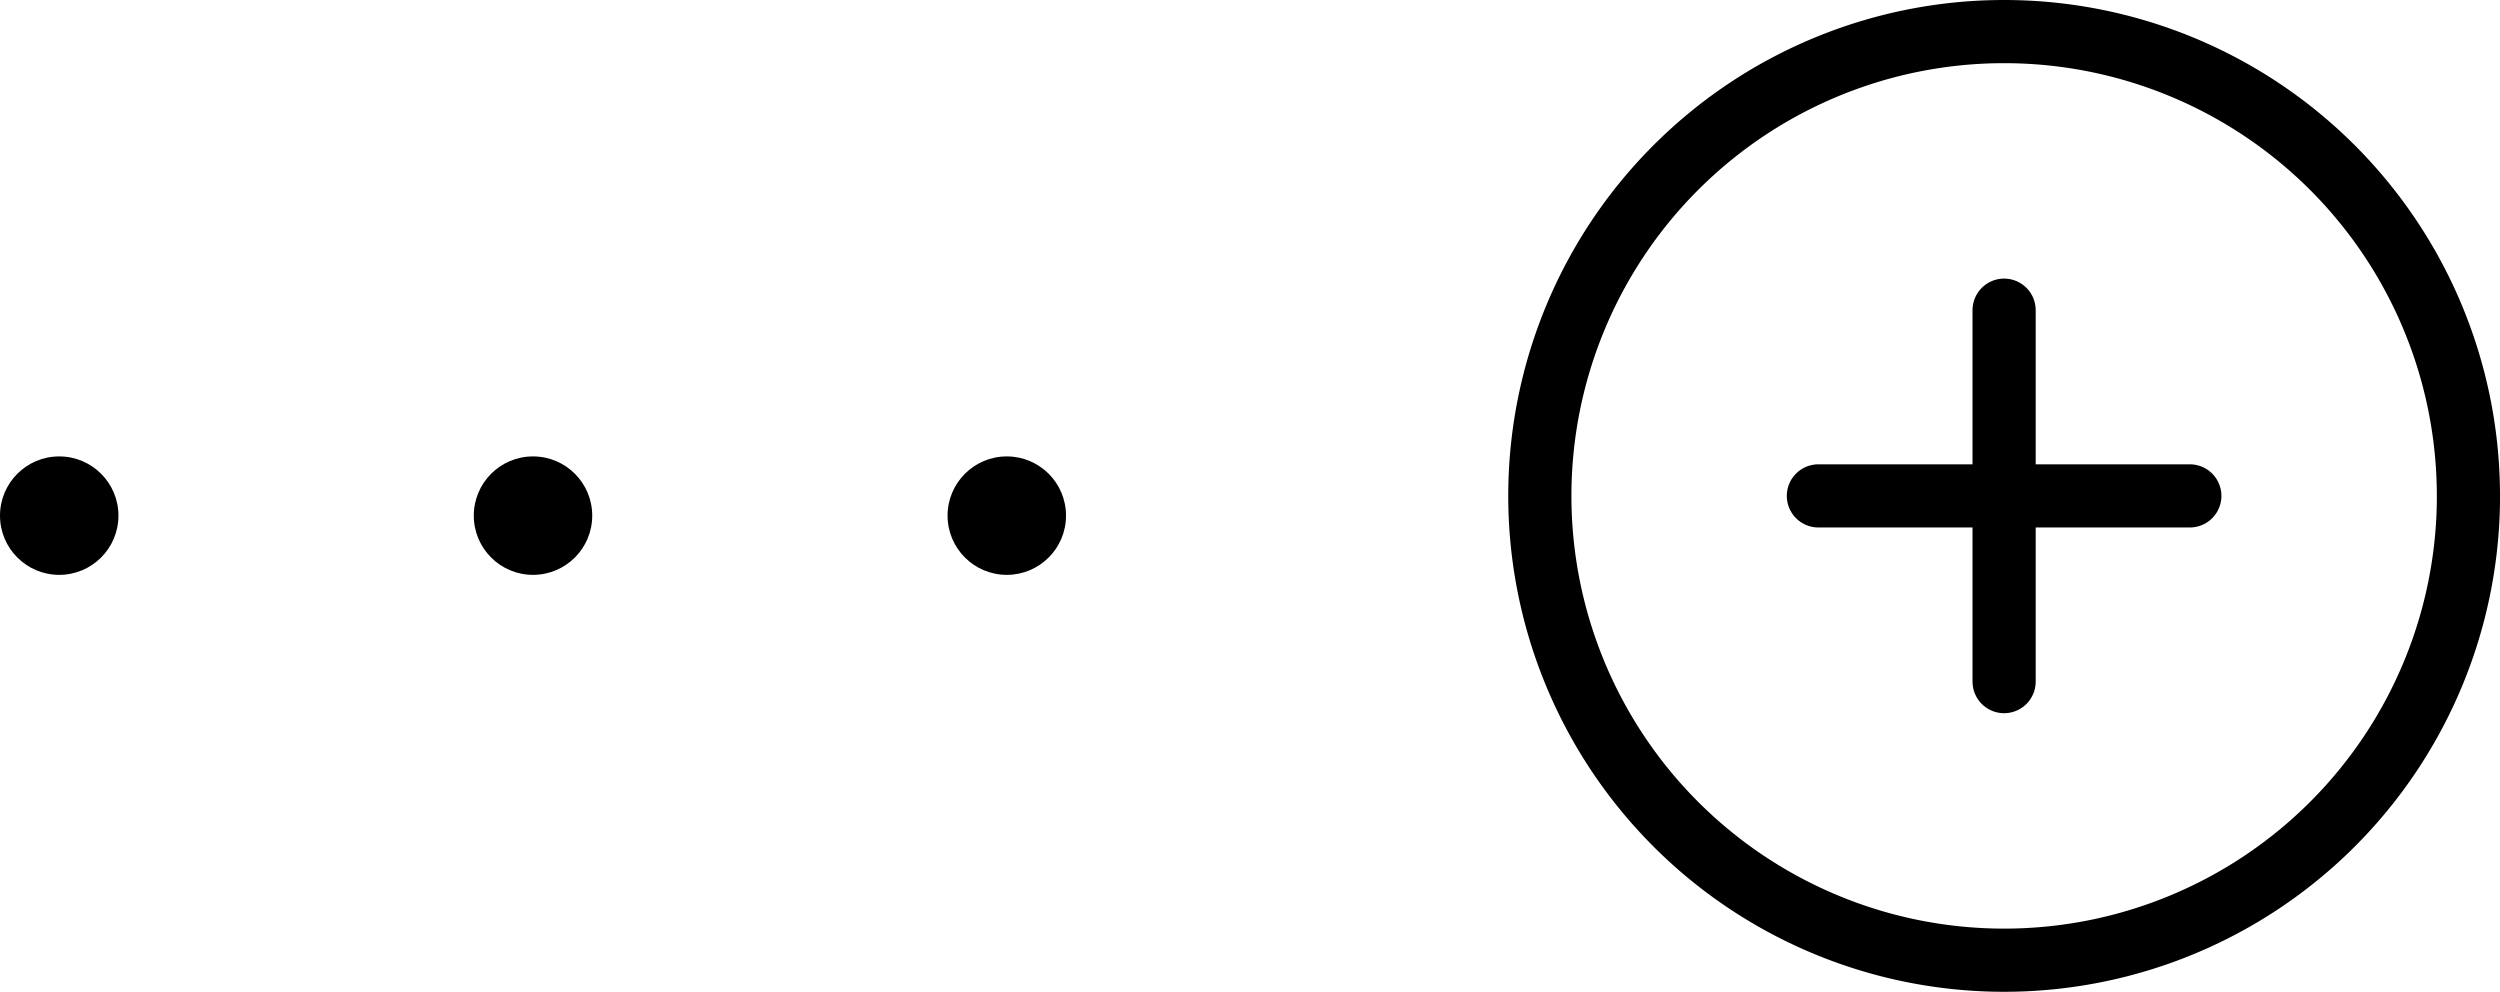 <svg xmlns="http://www.w3.org/2000/svg" width="63.32" height="25.121" viewBox="0 0 63.32 25.121">
  <g id="Gruppe_721" data-name="Gruppe 721" transform="translate(-928.74 -2818.44)">
    <g id="Komponente_110_1" data-name="Komponente 110 – 1" transform="translate(928.74 2819.24)">
      <g id="Icon_feather-plus-circle" data-name="Icon feather-plus-circle" transform="translate(36 -3)">
        <path id="Pfad_3152" data-name="Pfad 3152" d="M26.521,14.76A11.76,11.76,0,1,1,14.76,3a11.76,11.76,0,0,1,11.76,11.76Z" transform="translate(0 0)" fill="none" stroke="#000" stroke-linecap="round" stroke-linejoin="round" stroke-width="1.6"/>
        <path id="Pfad_3153" data-name="Pfad 3153" d="M18,12v9.408" transform="translate(-3.24 -1.944)" fill="none" stroke="#000" stroke-linecap="round" stroke-linejoin="round" stroke-width="1.6"/>
        <path id="Pfad_3154" data-name="Pfad 3154" d="M12,18h9.408" transform="translate(-1.944 -3.24)" fill="none" stroke="#000" stroke-linecap="round" stroke-linejoin="round" stroke-width="1.6"/>
      </g>
      <circle id="Ellipse_50" data-name="Ellipse 50" cx="1.5" cy="1.5" r="1.5" transform="translate(24 10.76)"/>
      <circle id="Ellipse_51" data-name="Ellipse 51" cx="1.5" cy="1.5" r="1.5" transform="translate(12 10.76)"/>
      <circle id="Ellipse_52" data-name="Ellipse 52" cx="1.5" cy="1.5" r="1.5" transform="translate(0 10.76)"/>
    </g>
  </g>
</svg>
